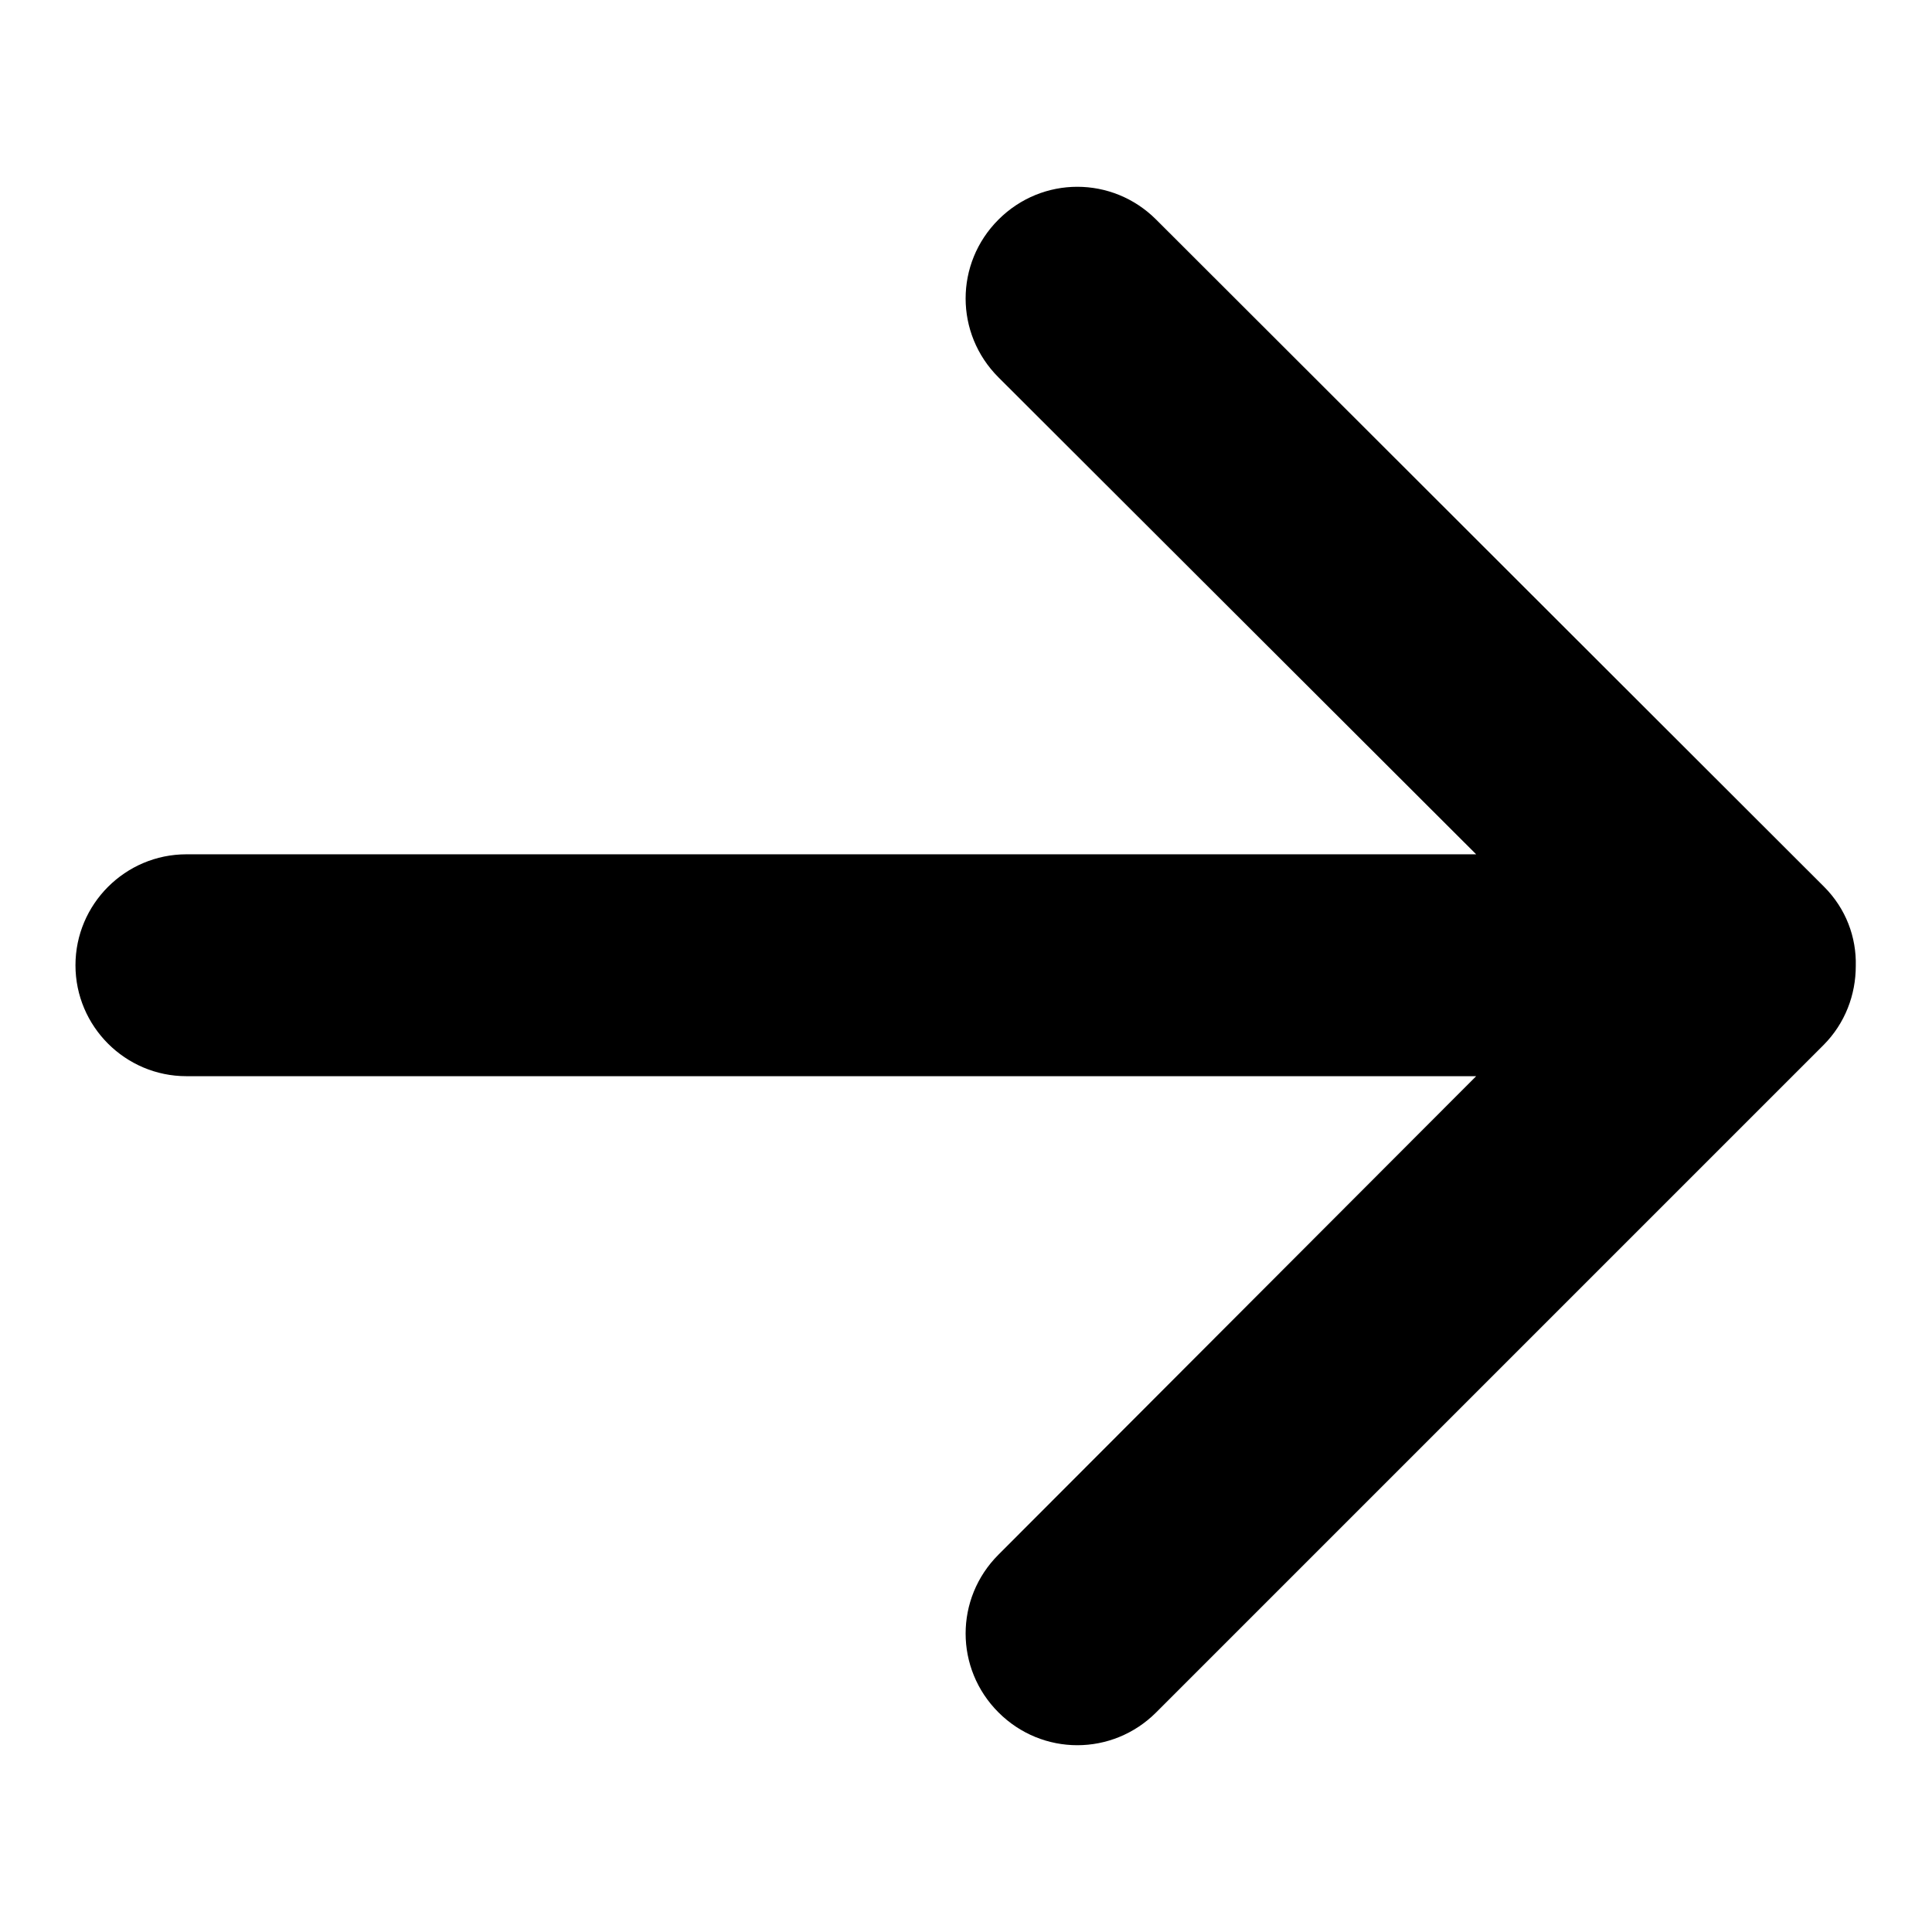 <?xml version="1.0" encoding="utf-8"?>
<!-- Svg Vector Icons : http://www.onlinewebfonts.com/icon -->
<!DOCTYPE svg PUBLIC "-//W3C//DTD SVG 1.1//EN" "http://www.w3.org/Graphics/SVG/1.1/DTD/svg11.dtd">
<svg version="1.1" xmlns="http://www.w3.org/2000/svg" xmlns:xlink="http://www.w3.org/1999/xlink" x="0px" y="0px" viewBox="0 0 256 256" enable-background="new 0 0 256 256" xml:space="preserve">
<g><g><path fill="#000000" d="M241.7,117.5l-88.5-88.4c-5.8-5.8-15.1-5.8-20.9,0c-5.8,5.8-5.8,15.1,0,20.9l63.3,63.2H24.7c-8.1,0-14.7,6.6-14.7,14.7s6.6,14.7,14.7,14.7h170.9L132.3,206c-5.8,5.8-5.8,15.1,0,20.9c5.8,5.8,15.1,5.8,20.9,0l88.4-88.4c2.9-2.9,4.3-6.7,4.3-10.5C246,124.2,244.6,120.4,241.7,117.5L241.7,117.5z"/></g></g>
</svg>
